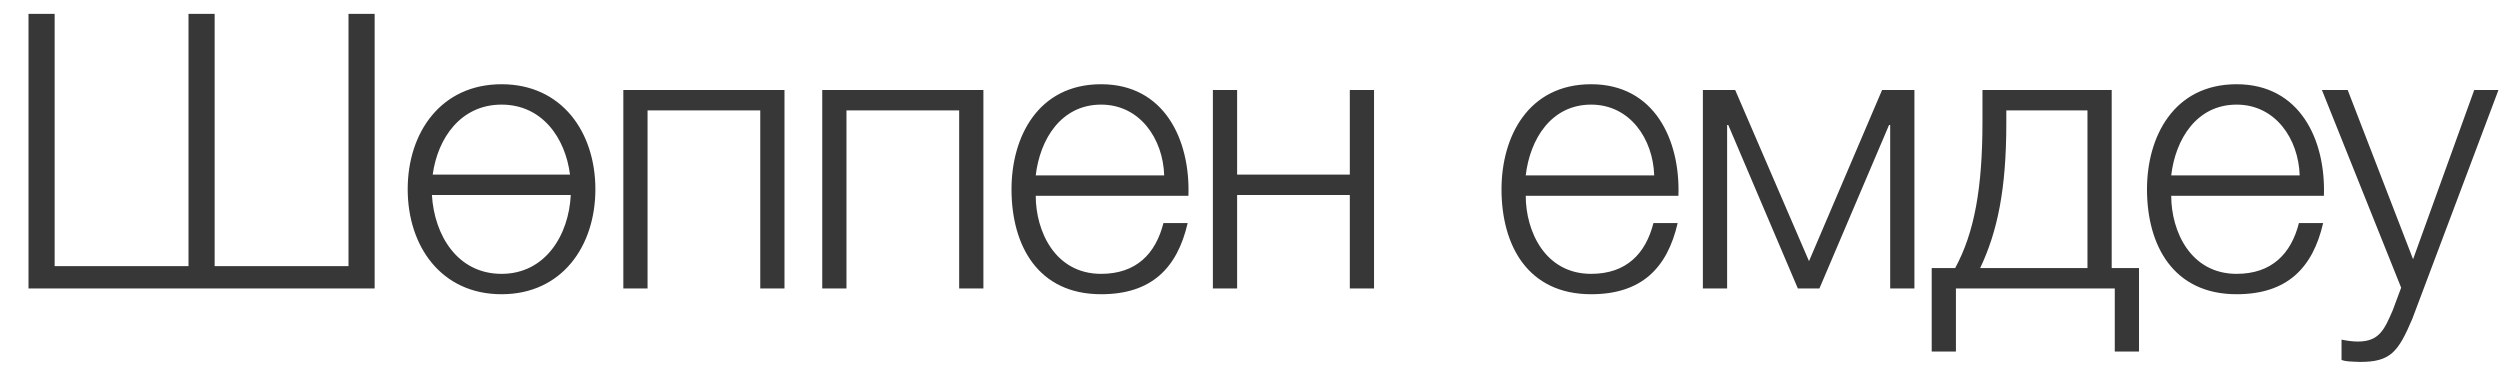 <?xml version="1.0" encoding="UTF-8"?> <svg xmlns="http://www.w3.org/2000/svg" width="78" height="12" viewBox="0 0 78 12" fill="none"><path d="M0.889 9V0.432H1.705V8.304H5.881V0.432H6.697V8.304H10.873V0.432H11.689V9H0.889ZM15.648 2.628C17.532 2.628 18.576 4.128 18.576 5.904C18.576 7.68 17.532 9.18 15.648 9.18C13.764 9.18 12.72 7.68 12.72 5.904C12.72 4.128 13.764 2.628 15.648 2.628ZM15.648 8.544C17.016 8.544 17.748 7.332 17.808 6.084H13.476C13.548 7.332 14.268 8.544 15.648 8.544ZM15.648 3.264C14.376 3.264 13.656 4.308 13.5 5.448H17.784C17.64 4.308 16.92 3.264 15.648 3.264ZM24.476 9H23.72V3.444H20.204V9H19.448V2.808H24.476V9ZM30.682 9H29.926V3.444H26.41V9H25.654V2.808H30.682V9ZM37.079 6.108H32.315C32.315 7.212 32.915 8.544 34.355 8.544C35.459 8.544 36.059 7.908 36.299 6.96H37.055C36.731 8.364 35.927 9.18 34.355 9.18C32.387 9.18 31.559 7.668 31.559 5.904C31.559 4.272 32.387 2.628 34.355 2.628C36.335 2.628 37.139 4.368 37.079 6.108ZM32.315 5.472H36.323C36.287 4.332 35.567 3.264 34.355 3.264C33.107 3.264 32.447 4.344 32.315 5.472ZM42.87 9H42.114V6.084H38.598V9H37.842V2.808H38.598V5.448H42.114V2.808H42.87V9ZM52.367 6.108H47.603C47.603 7.212 48.203 8.544 49.643 8.544C50.747 8.544 51.347 7.908 51.587 6.96H52.343C52.019 8.364 51.215 9.18 49.643 9.18C47.675 9.18 46.847 7.668 46.847 5.904C46.847 4.272 47.675 2.628 49.643 2.628C51.623 2.628 52.427 4.368 52.367 6.108ZM47.603 5.472H51.611C51.575 4.332 50.855 3.264 49.643 3.264C48.395 3.264 47.735 4.344 47.603 5.472ZM59.73 9H58.974V3.9H58.938L56.766 9H56.093L53.922 3.9H53.886V9H53.13V2.808H54.138L56.441 8.148L58.721 2.808H59.73V9ZM66.737 10.968H65.981V9H61.025V10.968H60.269V8.364H61.001C61.601 7.26 61.853 5.868 61.853 3.792V2.808H65.885V8.364H66.737V10.968ZM65.129 8.364V3.444H62.597V3.852C62.597 5.904 62.321 7.224 61.781 8.364H65.129ZM72.506 6.108H67.742C67.742 7.212 68.342 8.544 69.782 8.544C70.886 8.544 71.486 7.908 71.726 6.96H72.482C72.158 8.364 71.354 9.18 69.782 9.18C67.814 9.18 66.986 7.668 66.986 5.904C66.986 4.272 67.814 2.628 69.782 2.628C71.762 2.628 72.566 4.368 72.506 6.108ZM67.742 5.472H71.75C71.714 4.332 70.994 3.264 69.782 3.264C68.534 3.264 67.874 4.344 67.742 5.472ZM74.916 8.976L72.444 2.808H73.248L75.288 8.088L77.196 2.808H77.952L75.264 9.948C74.82 10.992 74.58 11.292 73.632 11.292C73.332 11.28 73.188 11.28 73.056 11.232V10.596C73.236 10.632 73.392 10.656 73.572 10.656C74.244 10.656 74.4 10.26 74.652 9.684L74.916 8.976Z" fill="#373737"></path></svg> 